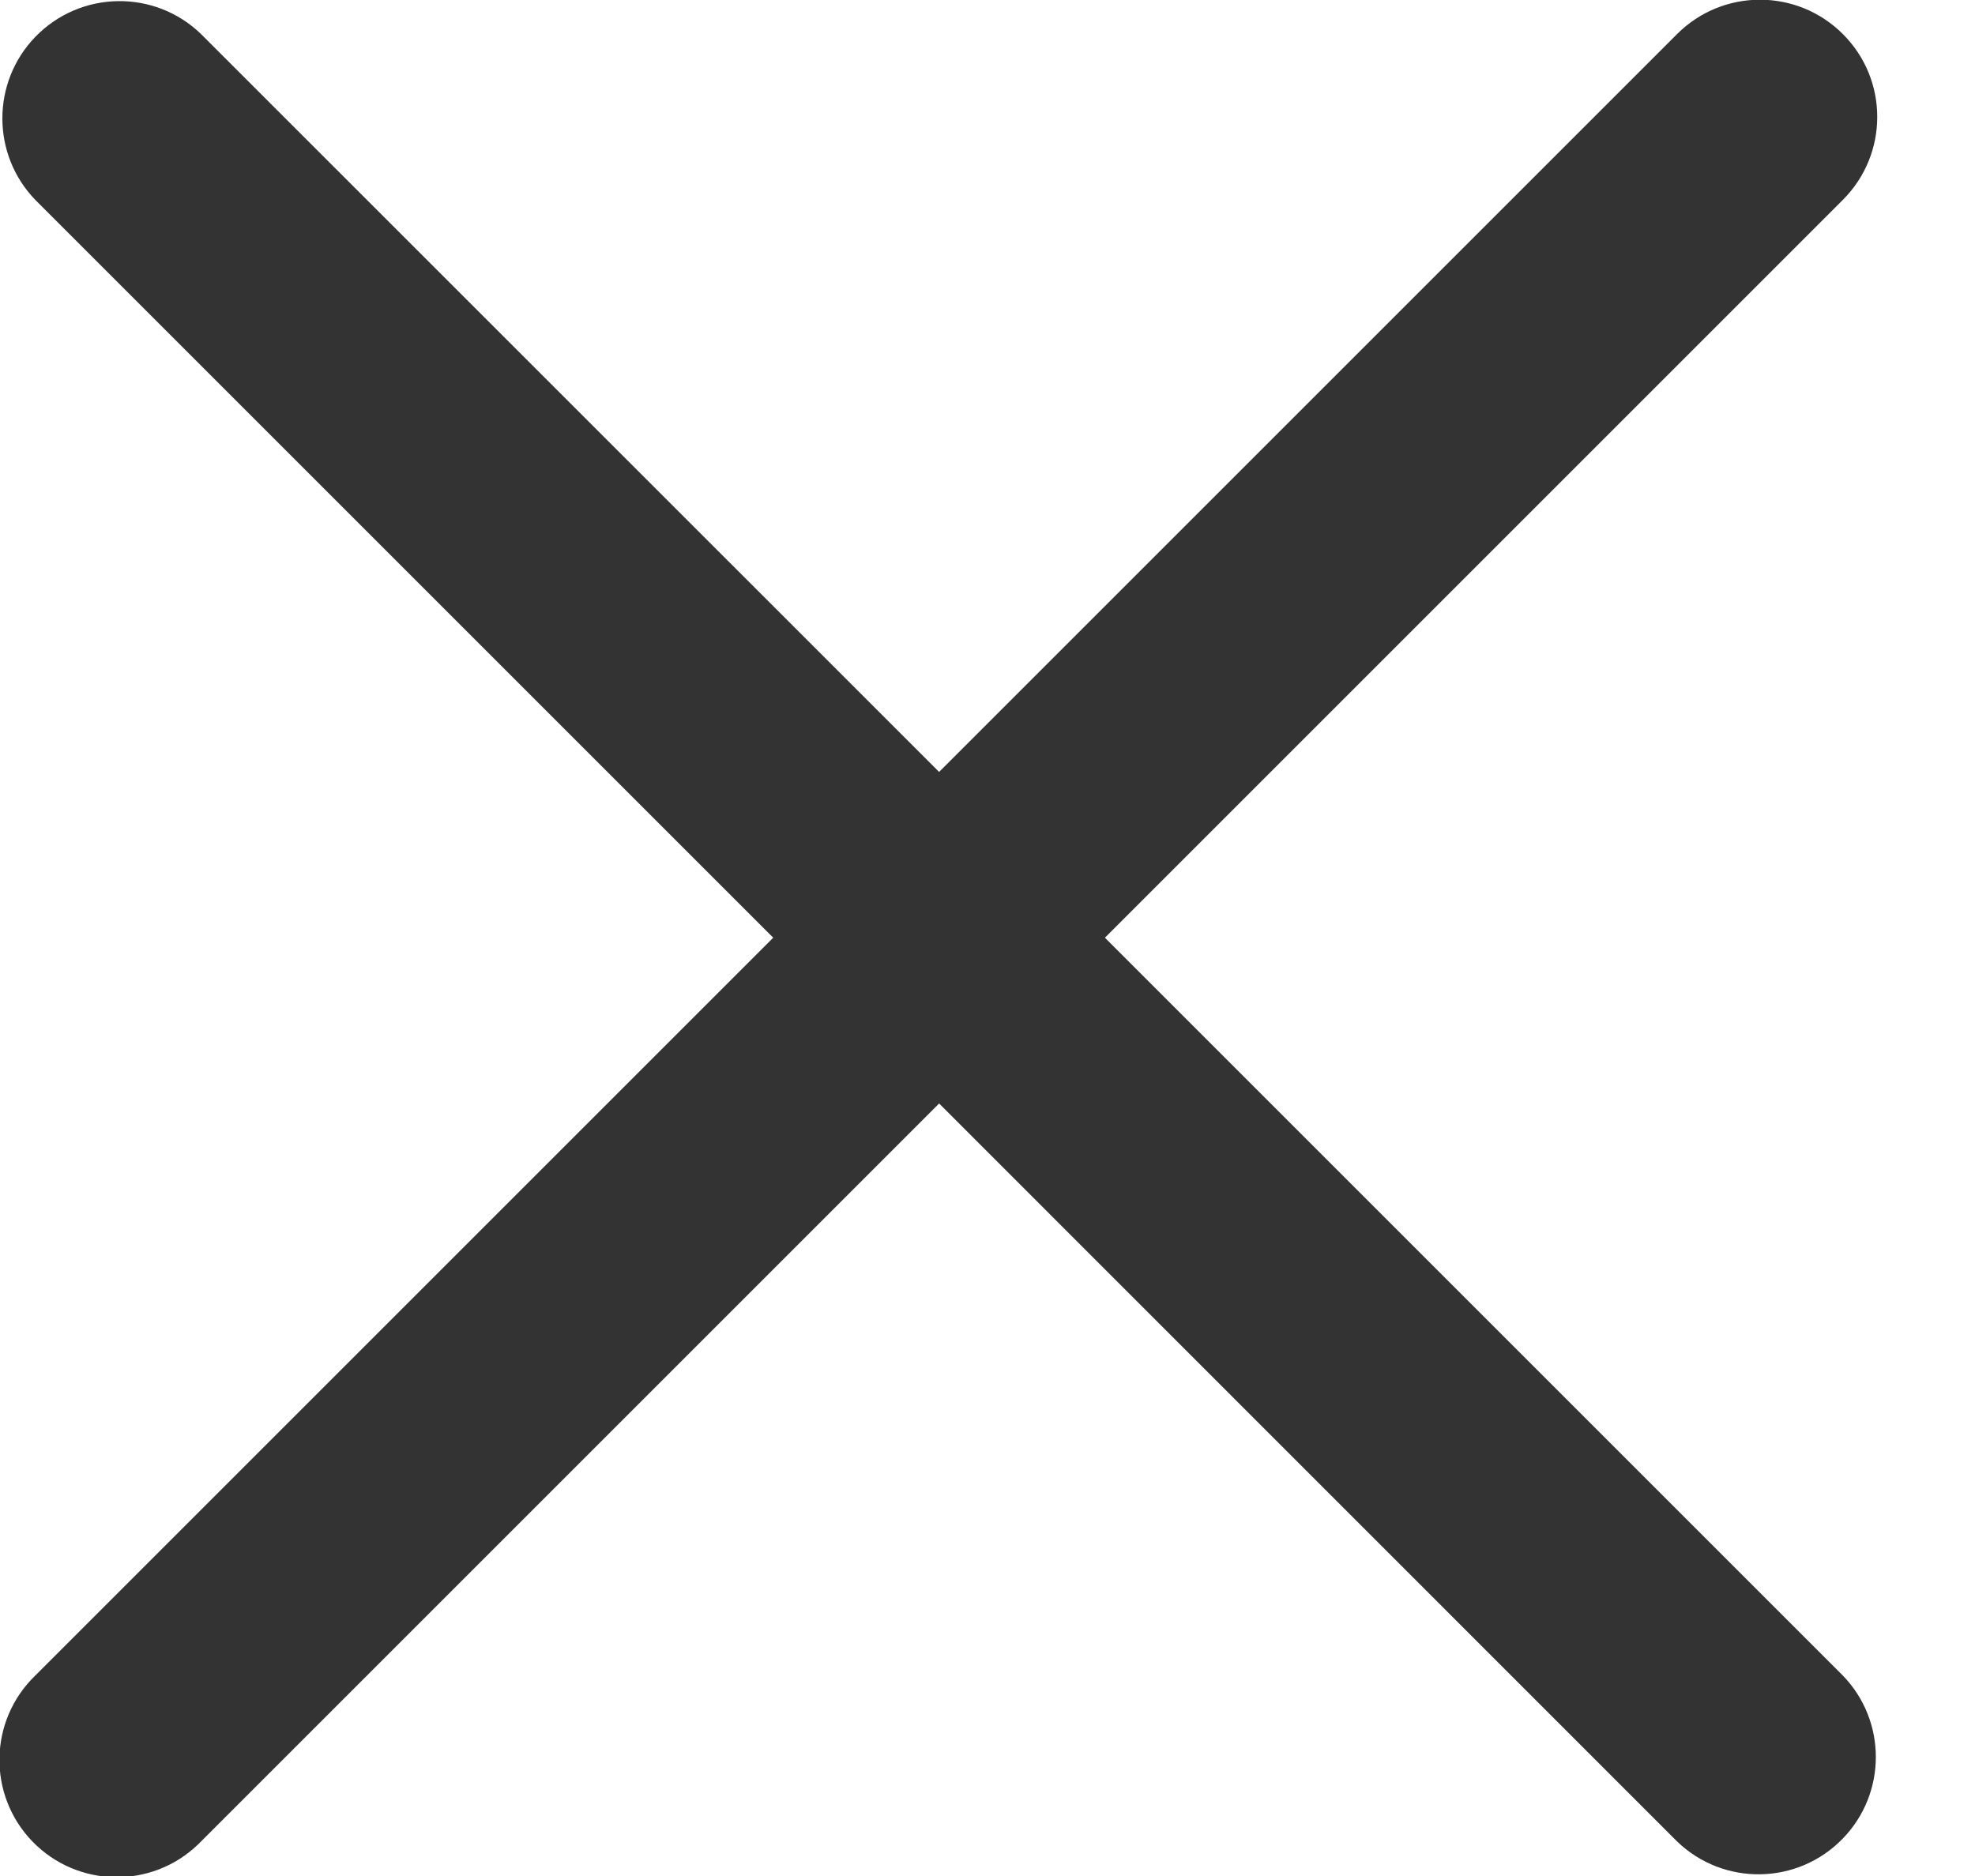 <svg 
 xmlns="http://www.w3.org/2000/svg"
 xmlns:xlink="http://www.w3.org/1999/xlink"
 width="20px" height="19px">
<path fill-rule="evenodd"  stroke="rgb(0, 0, 0)" stroke-width="0px" stroke-linecap="butt" stroke-linejoin="miter" fill="rgb(51, 51, 51)"
 d="M18.662,0.345 C18.198,-0.119 17.447,-0.119 16.983,0.345 L9.510,7.818 L2.036,0.345 C1.565,-0.111 0.813,-0.098 0.357,0.374 C-0.087,0.834 -0.087,1.564 0.357,2.024 L7.830,9.497 L0.357,16.970 C-0.115,17.426 -0.128,18.178 0.328,18.650 C0.784,19.121 1.535,19.134 2.007,18.679 C2.017,18.669 2.027,18.659 2.036,18.650 L9.510,11.176 L16.983,18.650 C17.455,19.105 18.206,19.092 18.662,18.620 C19.107,18.160 19.107,17.430 18.662,16.970 L11.189,9.497 L18.662,2.024 C19.126,1.560 19.126,0.808 18.662,0.345 Z"/>
</svg>